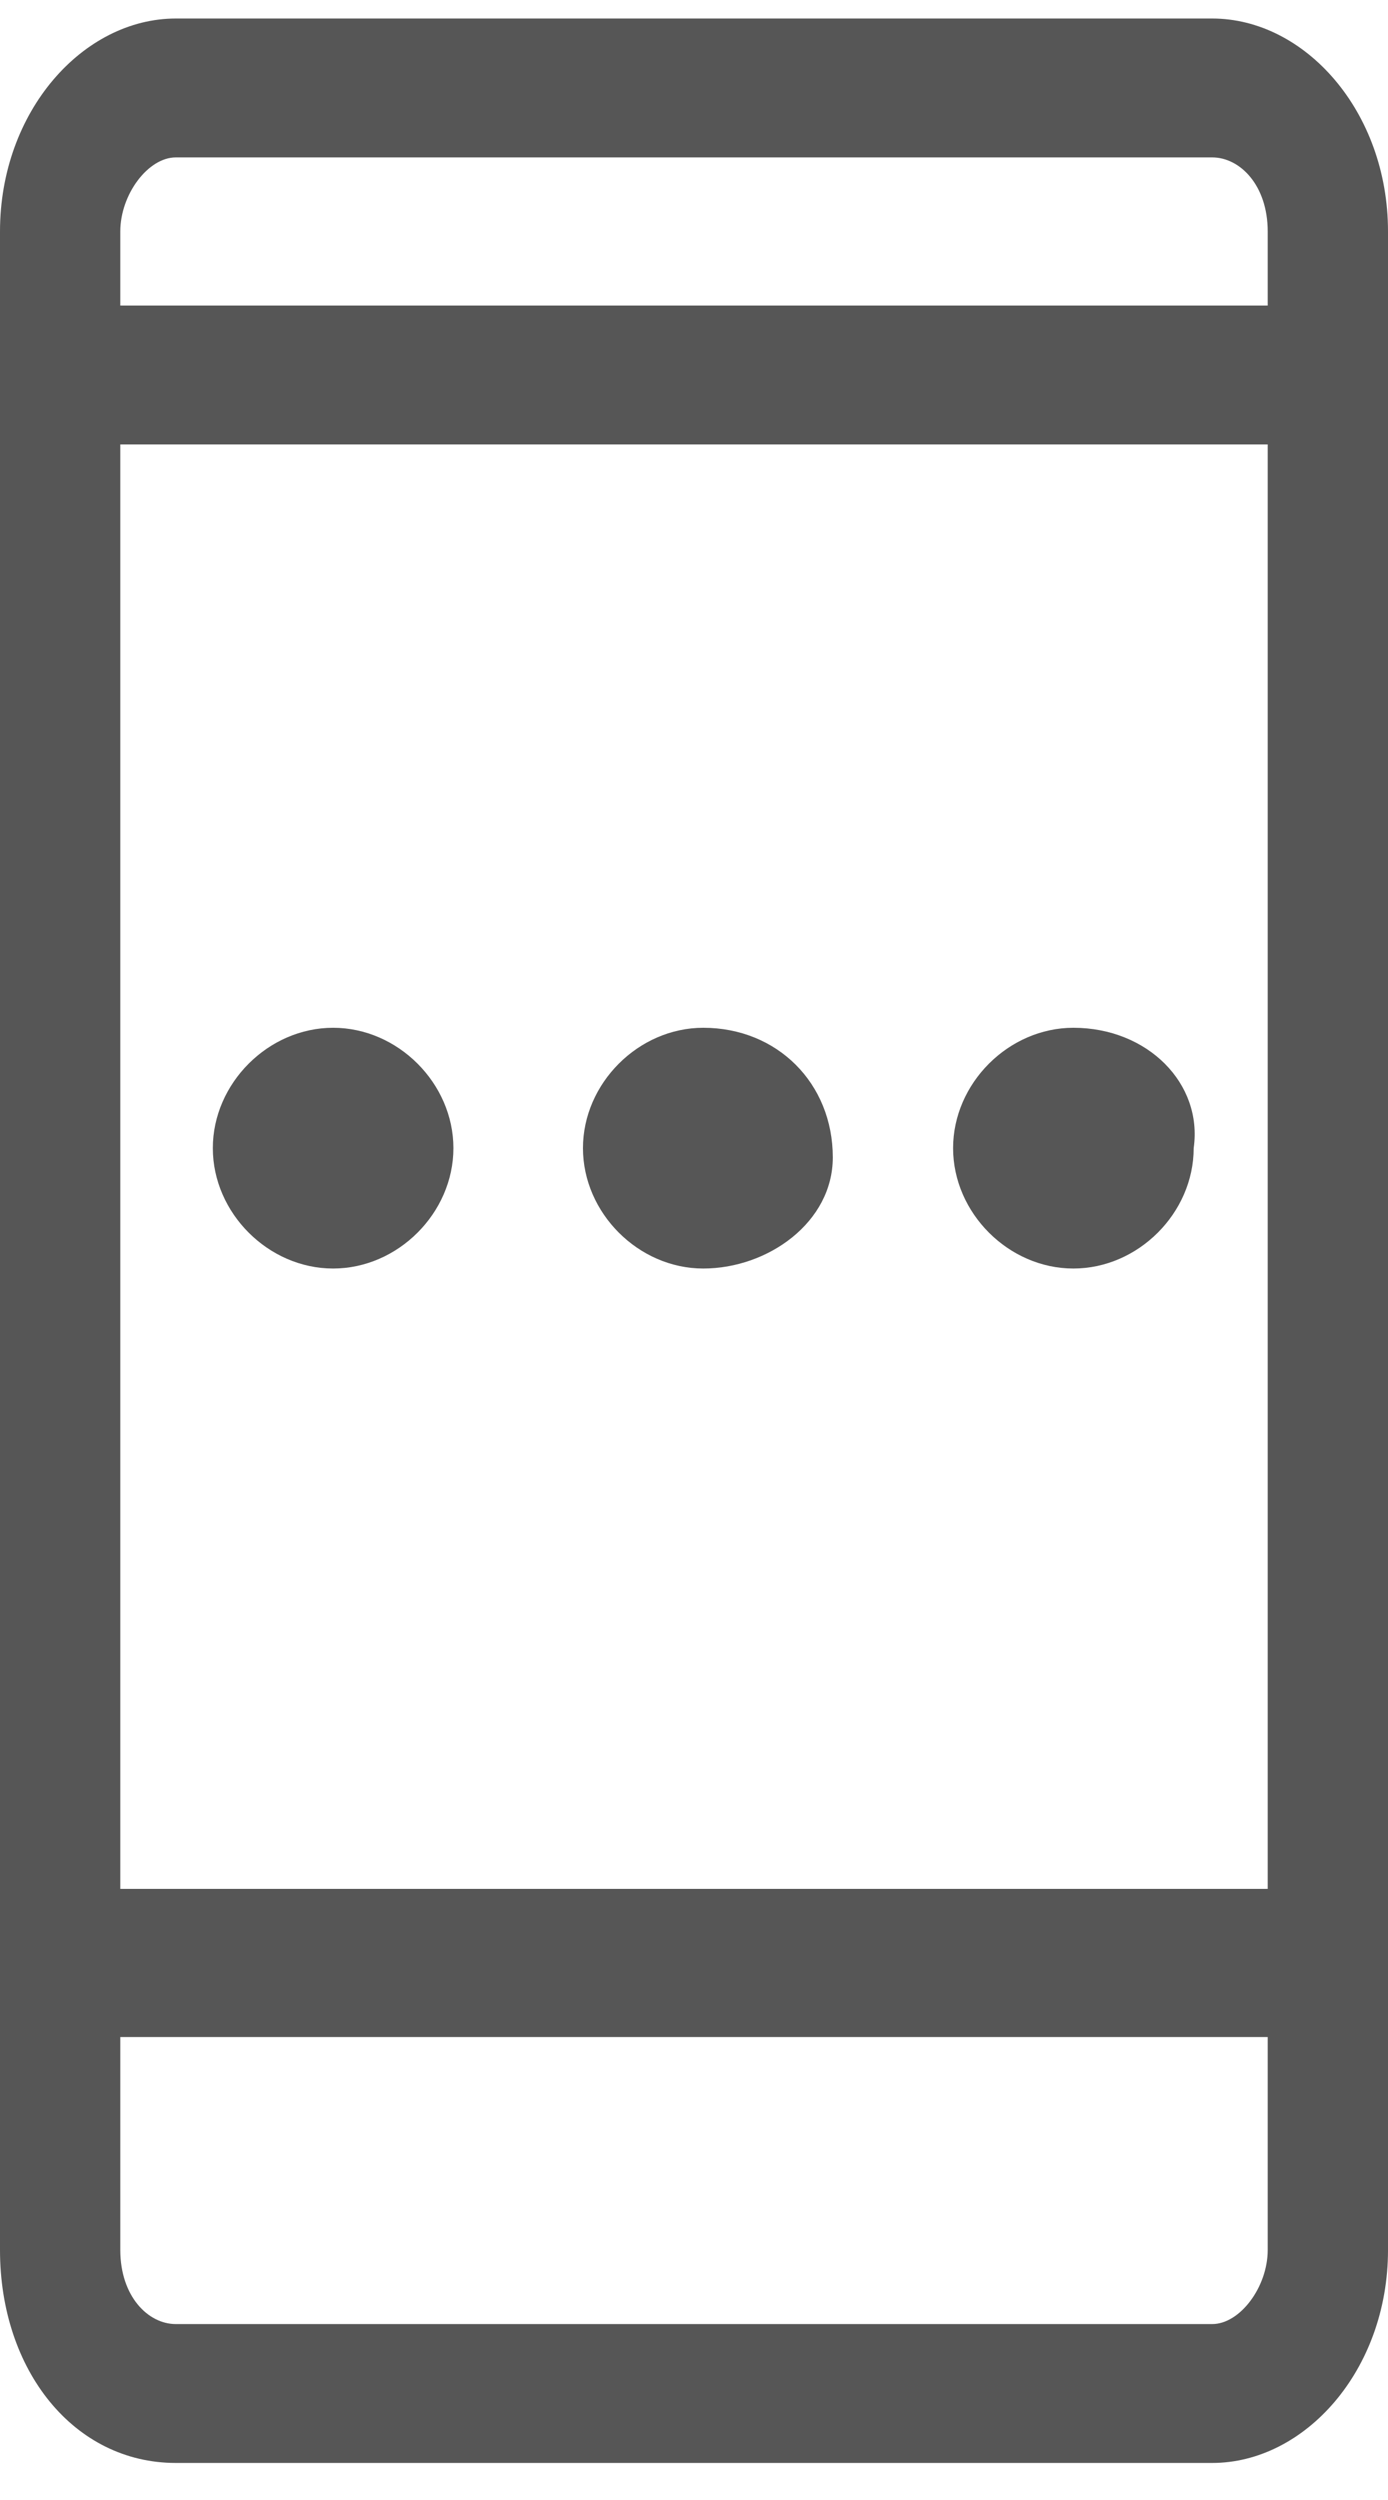 <?xml version="1.0" encoding="utf-8"?>
<!-- Generator: Adobe Illustrator 25.2.0, SVG Export Plug-In . SVG Version: 6.00 Build 0)  -->
<svg version="1.1" id="Capa_1" xmlns="http://www.w3.org/2000/svg" xmlns:xlink="http://www.w3.org/1999/xlink" x="0px" y="0px"
	 viewBox="0 0 15 27" style="enable-background:new 0 0 15 27;" xml:space="preserve">
<style type="text/css">
	.st0{fill:#565656;}
</style>
<g>
	<g>
		<path class="st0" d="M13.1,0.2H1.9c-1,0-1.9,1-1.9,2.3v21.8c0,1.3,0.8,2.3,1.9,2.3h11.2c1,0,1.9-1,1.9-2.3V2.5
			C15,1.2,14.1,0.2,13.1,0.2z M13.7,24.3c0,0.4-0.3,0.8-0.6,0.8H1.9c-0.3,0-0.6-0.3-0.6-0.8V22h12.4V24.3z M13.7,20.4H1.3V4.8h12.4
			V20.4z M13.7,3.3H1.3V2.5c0-0.4,0.3-0.8,0.6-0.8h11.2c0.3,0,0.6,0.3,0.6,0.8V3.3z"/>
	</g>
</g>
<g>
	<g>
		<path class="st0" d="M3.6,11.1c-0.7,0-1.3,0.6-1.3,1.3c0,0.7,0.6,1.3,1.3,1.3s1.3-0.6,1.3-1.3C4.9,11.7,4.3,11.1,3.6,11.1z"/>
	</g>
</g>
<g>
	<g>
		<path class="st0" d="M7.6,11.1c-0.7,0-1.3,0.6-1.3,1.3c0,0.7,0.6,1.3,1.3,1.3S9,13.2,9,12.5C9,11.7,8.4,11.1,7.6,11.1z"/>
	</g>
</g>
<g>
	<g>
		<path class="st0" d="M11.6,11.1c-0.7,0-1.3,0.6-1.3,1.3c0,0.7,0.6,1.3,1.3,1.3s1.3-0.6,1.3-1.3C13,11.7,12.4,11.1,11.6,11.1z"/>
	</g>
</g>
</svg>
